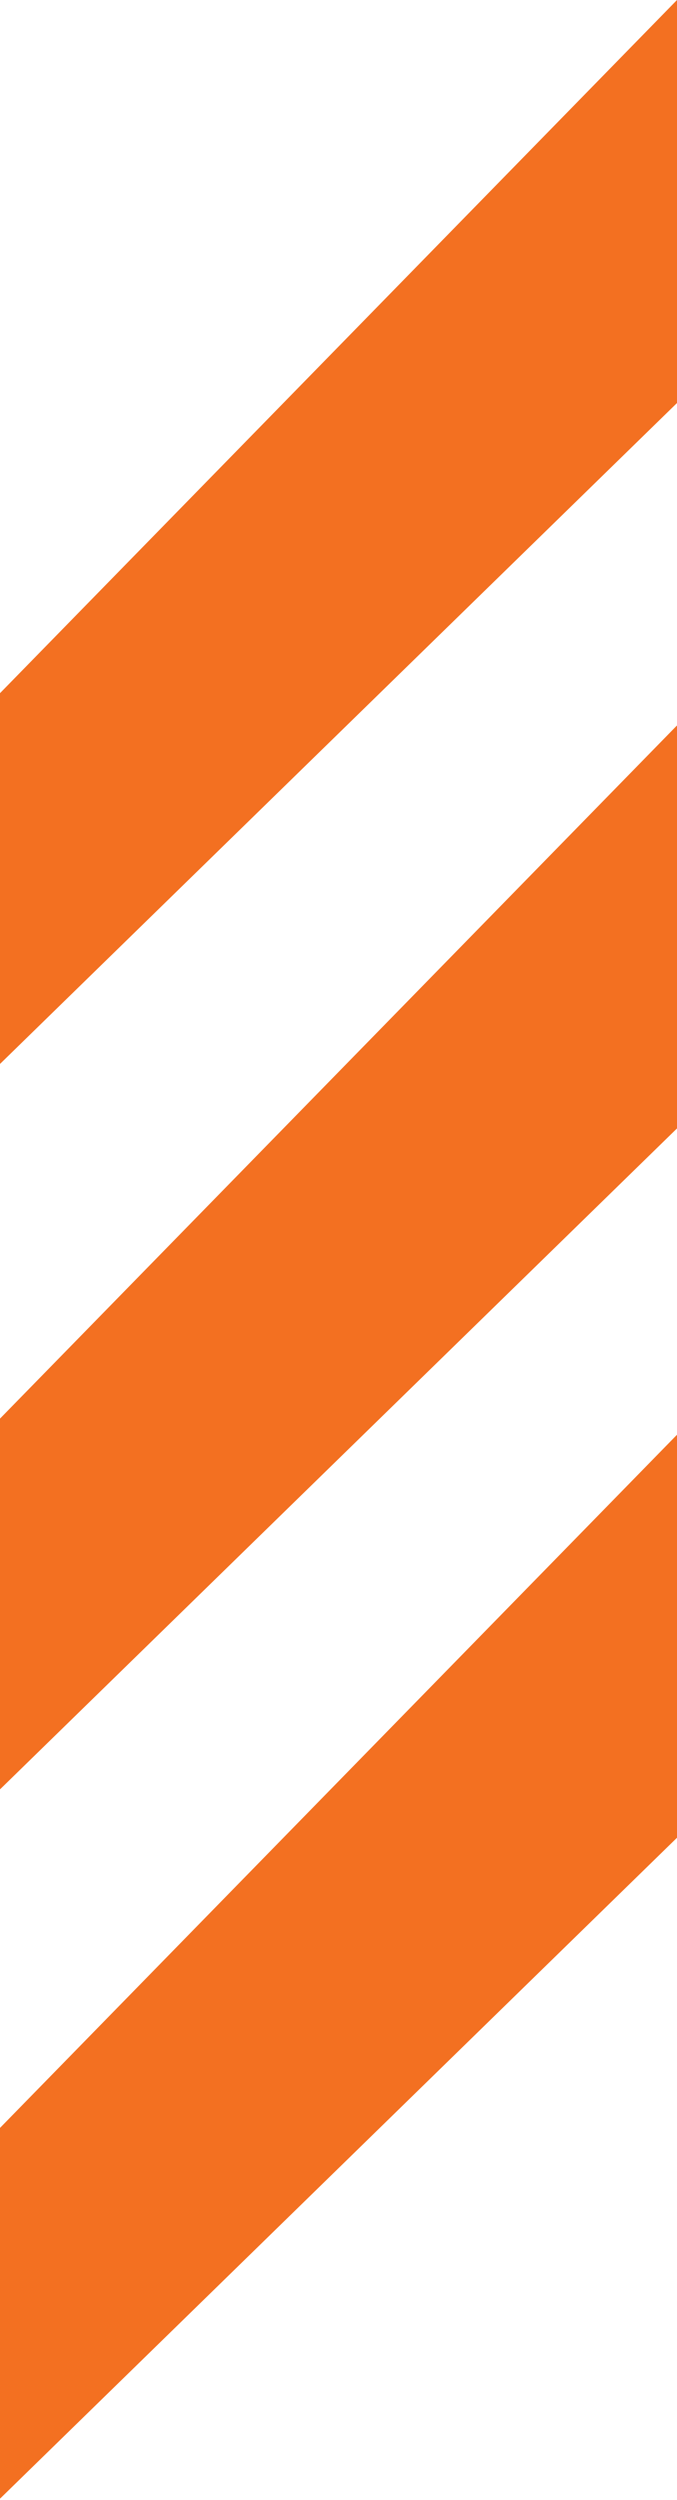 <svg width="26" height="96" viewBox="0 0 26 96" fill="none" xmlns="http://www.w3.org/2000/svg">
<g id="ORANGE LINES">
<path id="Vector 5" d="M26 15.476V0L0 26.619V40.857L26 15.476Z" fill="#F37021"/>
<path id="Vector 6" d="M26 43.333V27.857L0 54.476V68.714L26 43.333Z" fill="#F37021"/>
<path id="Vector 7" d="M26 70.571V55.095L0 81.714V95.952L26 70.571Z" fill="#F37021"/>
</g>
</svg>
